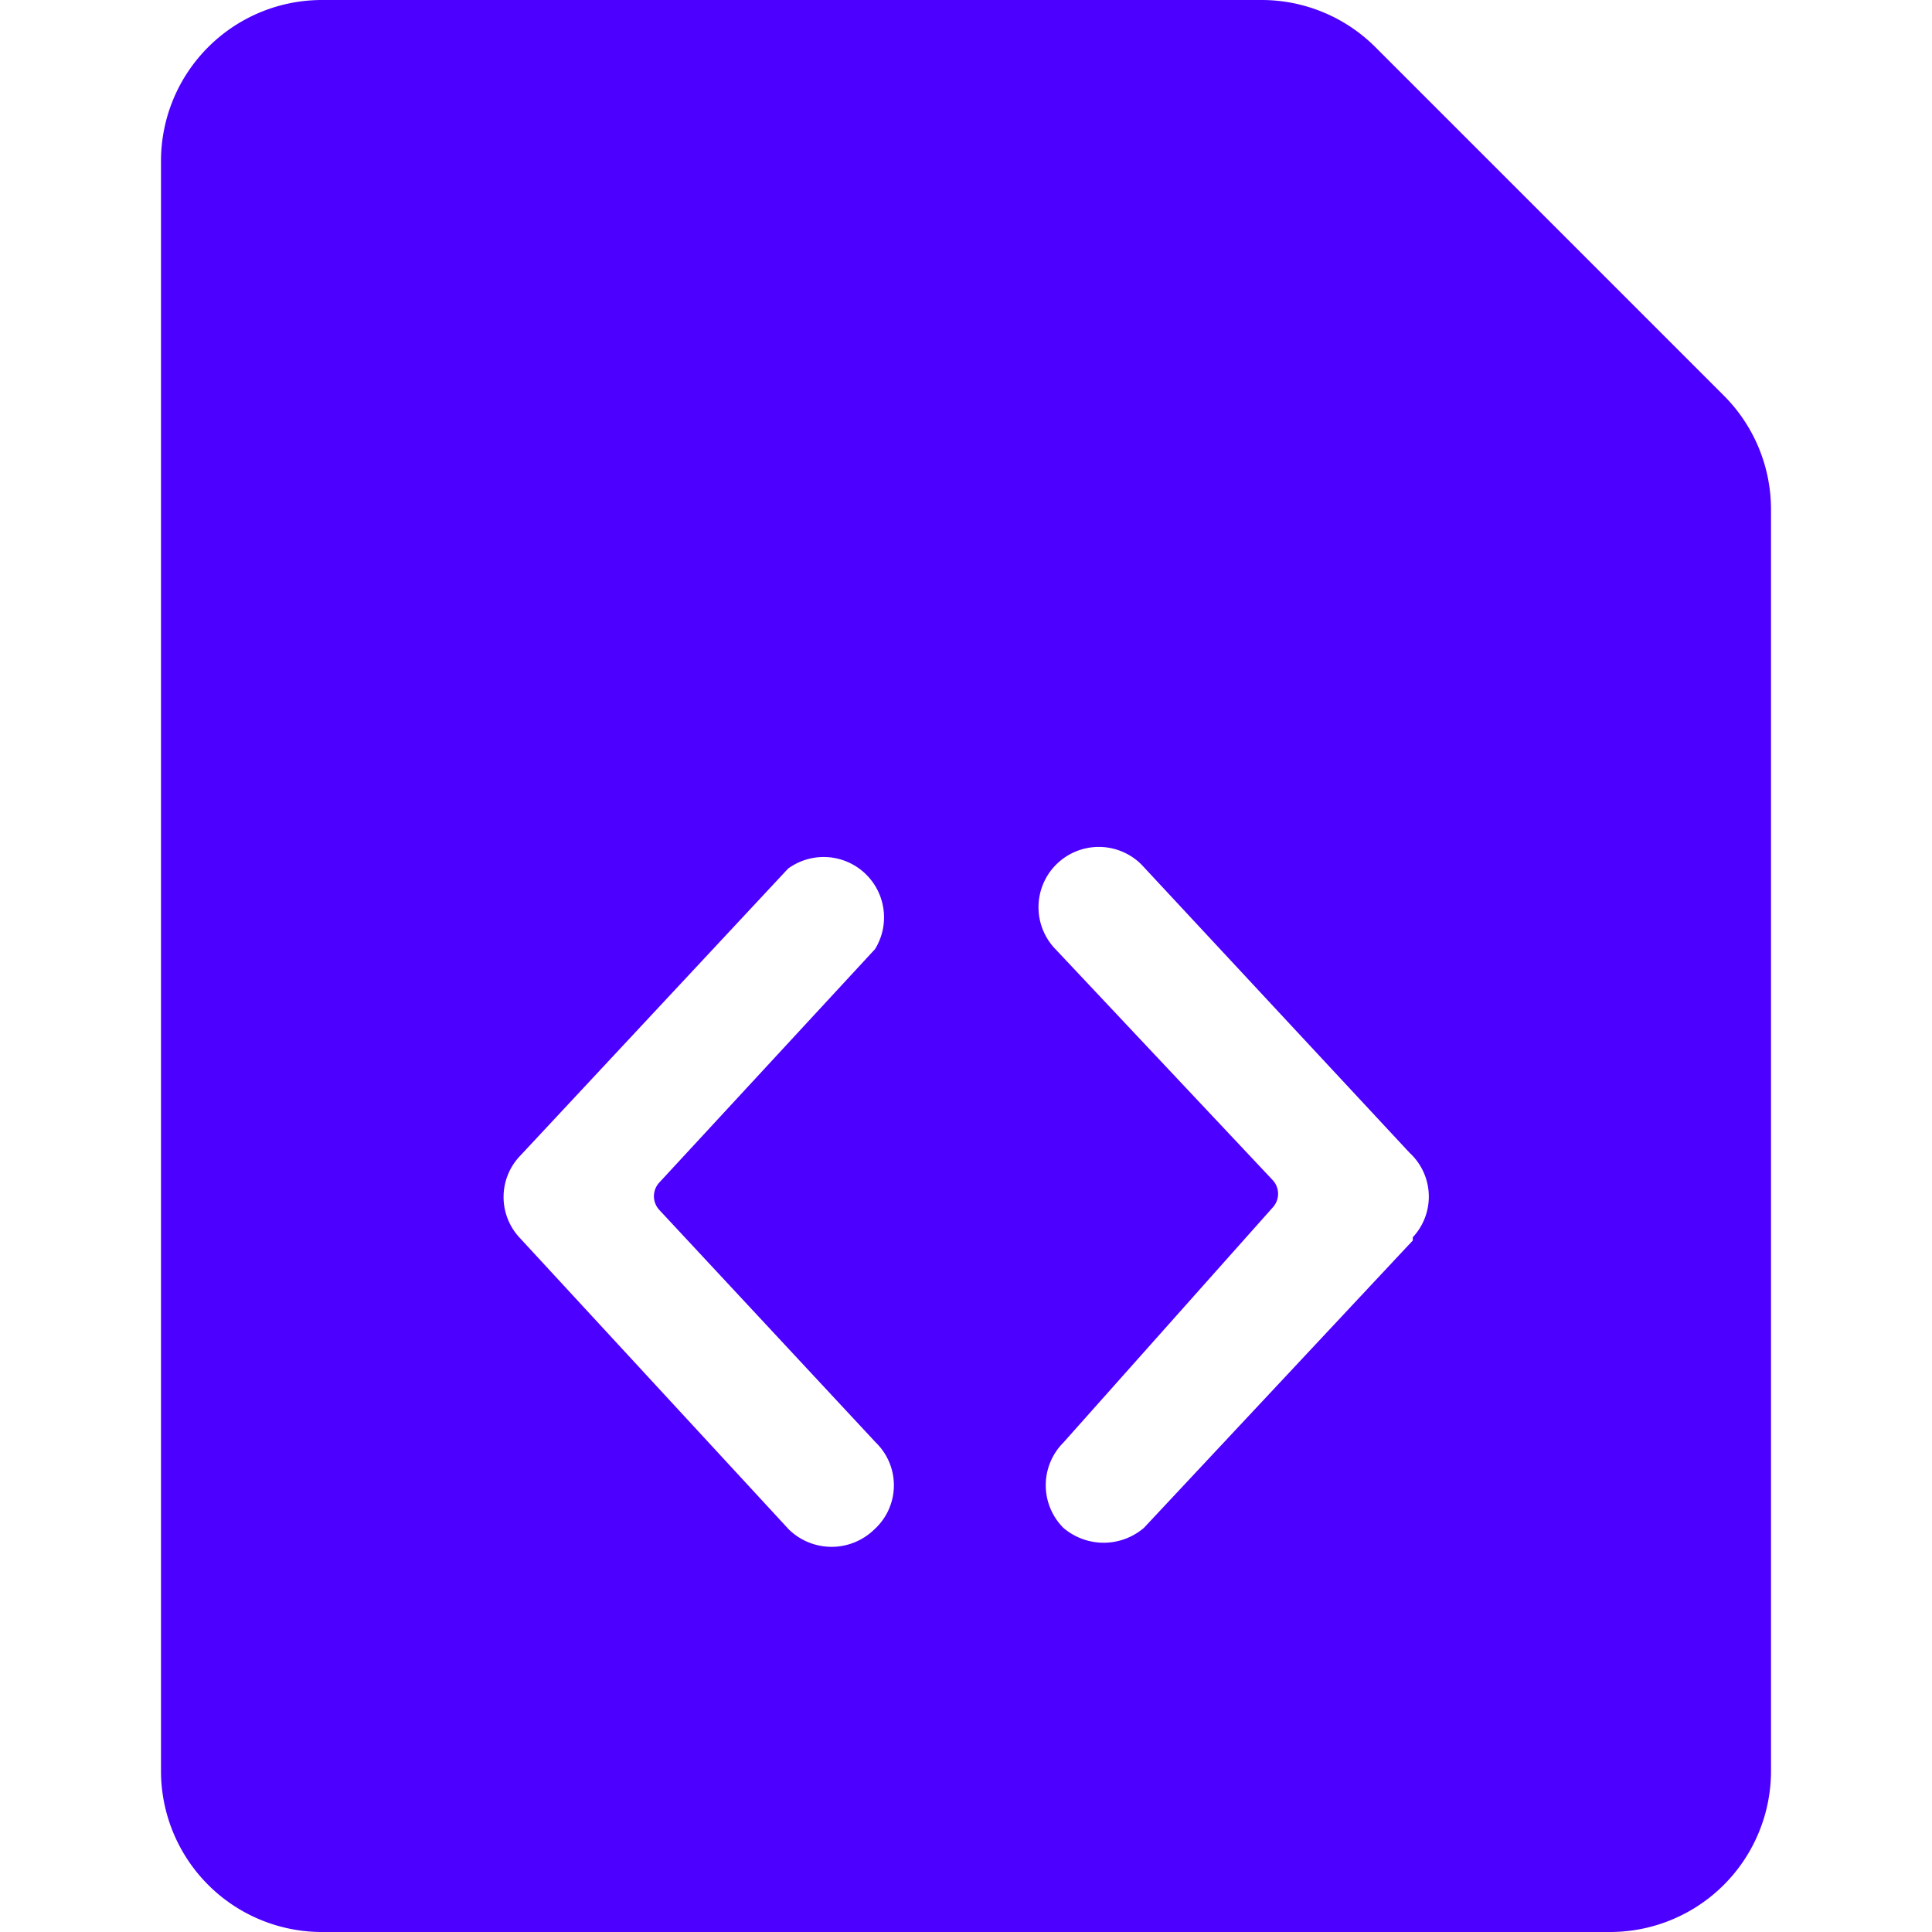 <svg xmlns="http://www.w3.org/2000/svg" viewBox="0 0 24 24" id="File-Code--Streamline-Ultimate.svg" height="24" width="24"><desc>File Code Streamline Icon: http://streamlinehq.com</desc><path d="M21.41 4.91 17.09 0.59A2 2 0 0 0 15.67 0H4a2 2 0 0 0 -2 2v20a2 2 0 0 0 2 2h16a2 2 0 0 0 2 -2V6.33a2 2 0 0 0 -0.59 -1.42ZM10.86 19a0.76 0.76 0 0 1 -1.06 0l-3.35 -3.63a0.74 0.74 0 0 1 0 -1l3.34 -3.58a0.75 0.75 0 0 1 1.08 1l-2.68 2.9a0.25 0.25 0 0 0 0 0.34l2.69 2.89a0.74 0.74 0 0 1 -0.02 1.08Zm6.69 -3.59 -3.34 3.57a0.77 0.77 0 0 1 -1 0 0.75 0.75 0 0 1 0 -1.06l2.6 -2.92a0.25 0.25 0 0 0 0 -0.34l-2.69 -2.86a0.75 0.75 0 0 1 0 -1.06 0.75 0.75 0 0 1 1.06 0l3.33 3.58a0.74 0.74 0 0 1 0.04 1.05Z" fill="#4c00ff" stroke-width="1"></path></svg>